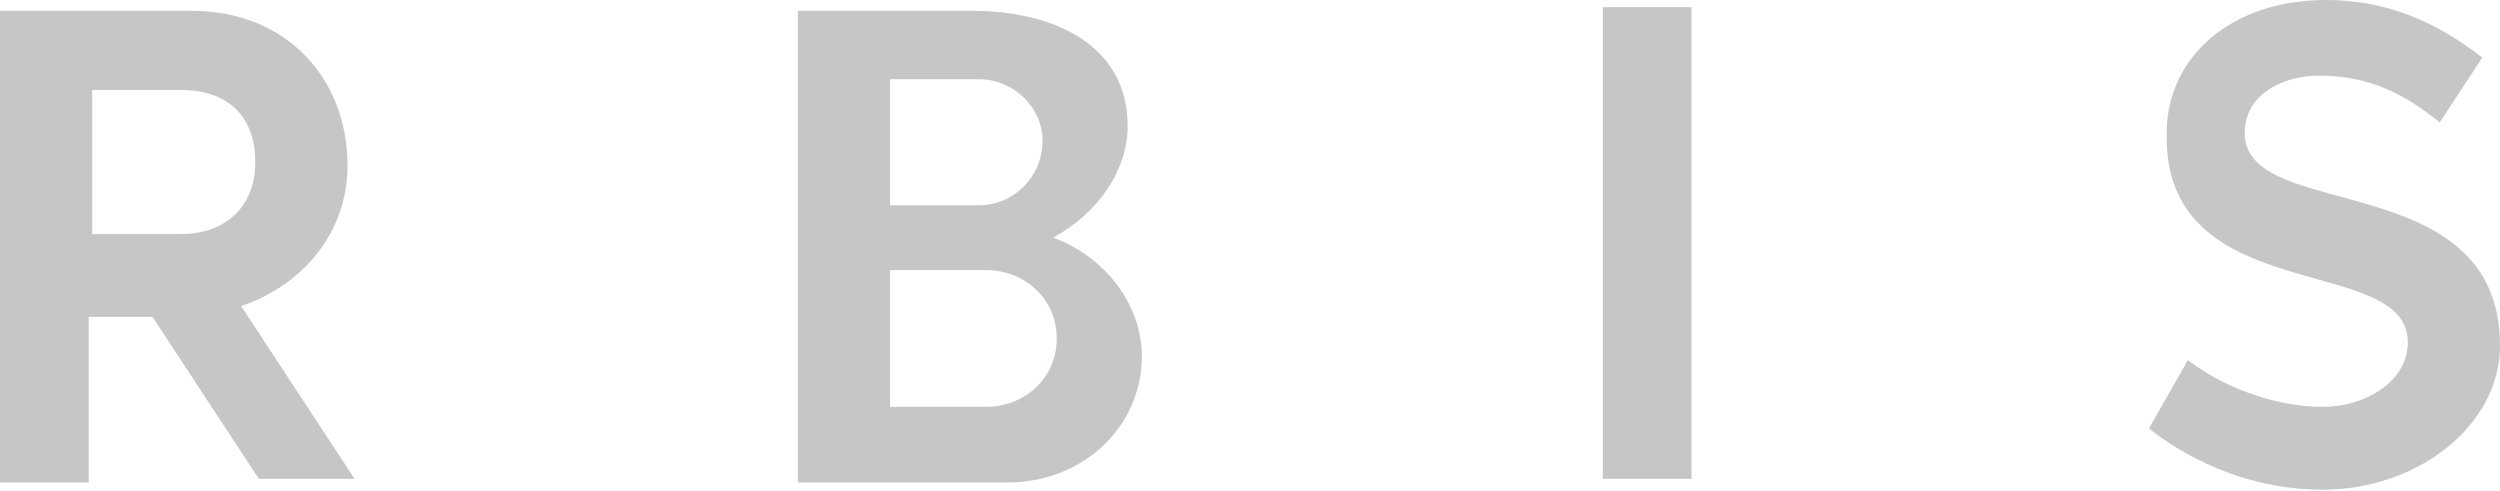 <?xml version="1.0" encoding="UTF-8"?> <svg xmlns="http://www.w3.org/2000/svg" width="229" height="45" viewBox="0 0 229 45" fill="none"> <path fill-rule="evenodd" clip-rule="evenodd" d="M8.445 29.024H13.967L23.712 43.867H32.482L22.088 28.035C27.935 26.056 31.833 21.109 31.833 15.172C31.833 7.256 26.311 0.989 17.54 0.989H0V44.196H8.121V29.024H8.445ZM16.566 8.246C21.113 8.246 23.387 10.884 23.387 14.842C23.387 18.8 20.789 21.439 16.566 21.439H8.445V8.246H16.566ZM103.294 11.544C103.294 4.288 96.797 0.989 89.001 0.989H73.085V44.196H92.25C99.396 44.196 104.593 38.919 104.593 32.653C104.593 27.705 101.02 23.418 96.472 21.768C100.695 19.46 103.294 15.502 103.294 11.544ZM81.53 37.27V24.737H90.301C93.874 24.737 96.797 27.375 96.797 31.003C96.797 34.632 93.874 37.27 90.301 37.27H81.53ZM95.498 12.863C95.498 16.161 92.899 18.8 89.651 18.8H81.53V7.256H89.651C92.899 7.256 95.498 9.895 95.498 12.863ZM146.82 43.867H154.94V0.66H146.82V43.867ZM220.554 31.333C220.554 34.961 216.657 37.27 212.759 37.27C208.211 37.27 203.339 35.291 200.415 32.982L196.842 39.249C201.065 42.547 206.587 44.856 212.759 44.856C221.529 44.856 229 38.919 229 31.663C229 15.172 205.613 20.449 205.613 12.204C205.613 8.575 209.186 6.926 212.434 6.926C216.981 6.926 220.23 8.575 223.478 11.214L227.376 5.277C223.153 1.979 218.606 0 213.084 0C204.313 0 198.467 5.277 198.467 12.204C198.142 28.365 220.554 23.088 220.554 31.333Z" fill="#C4C6C8"></path> </svg> 